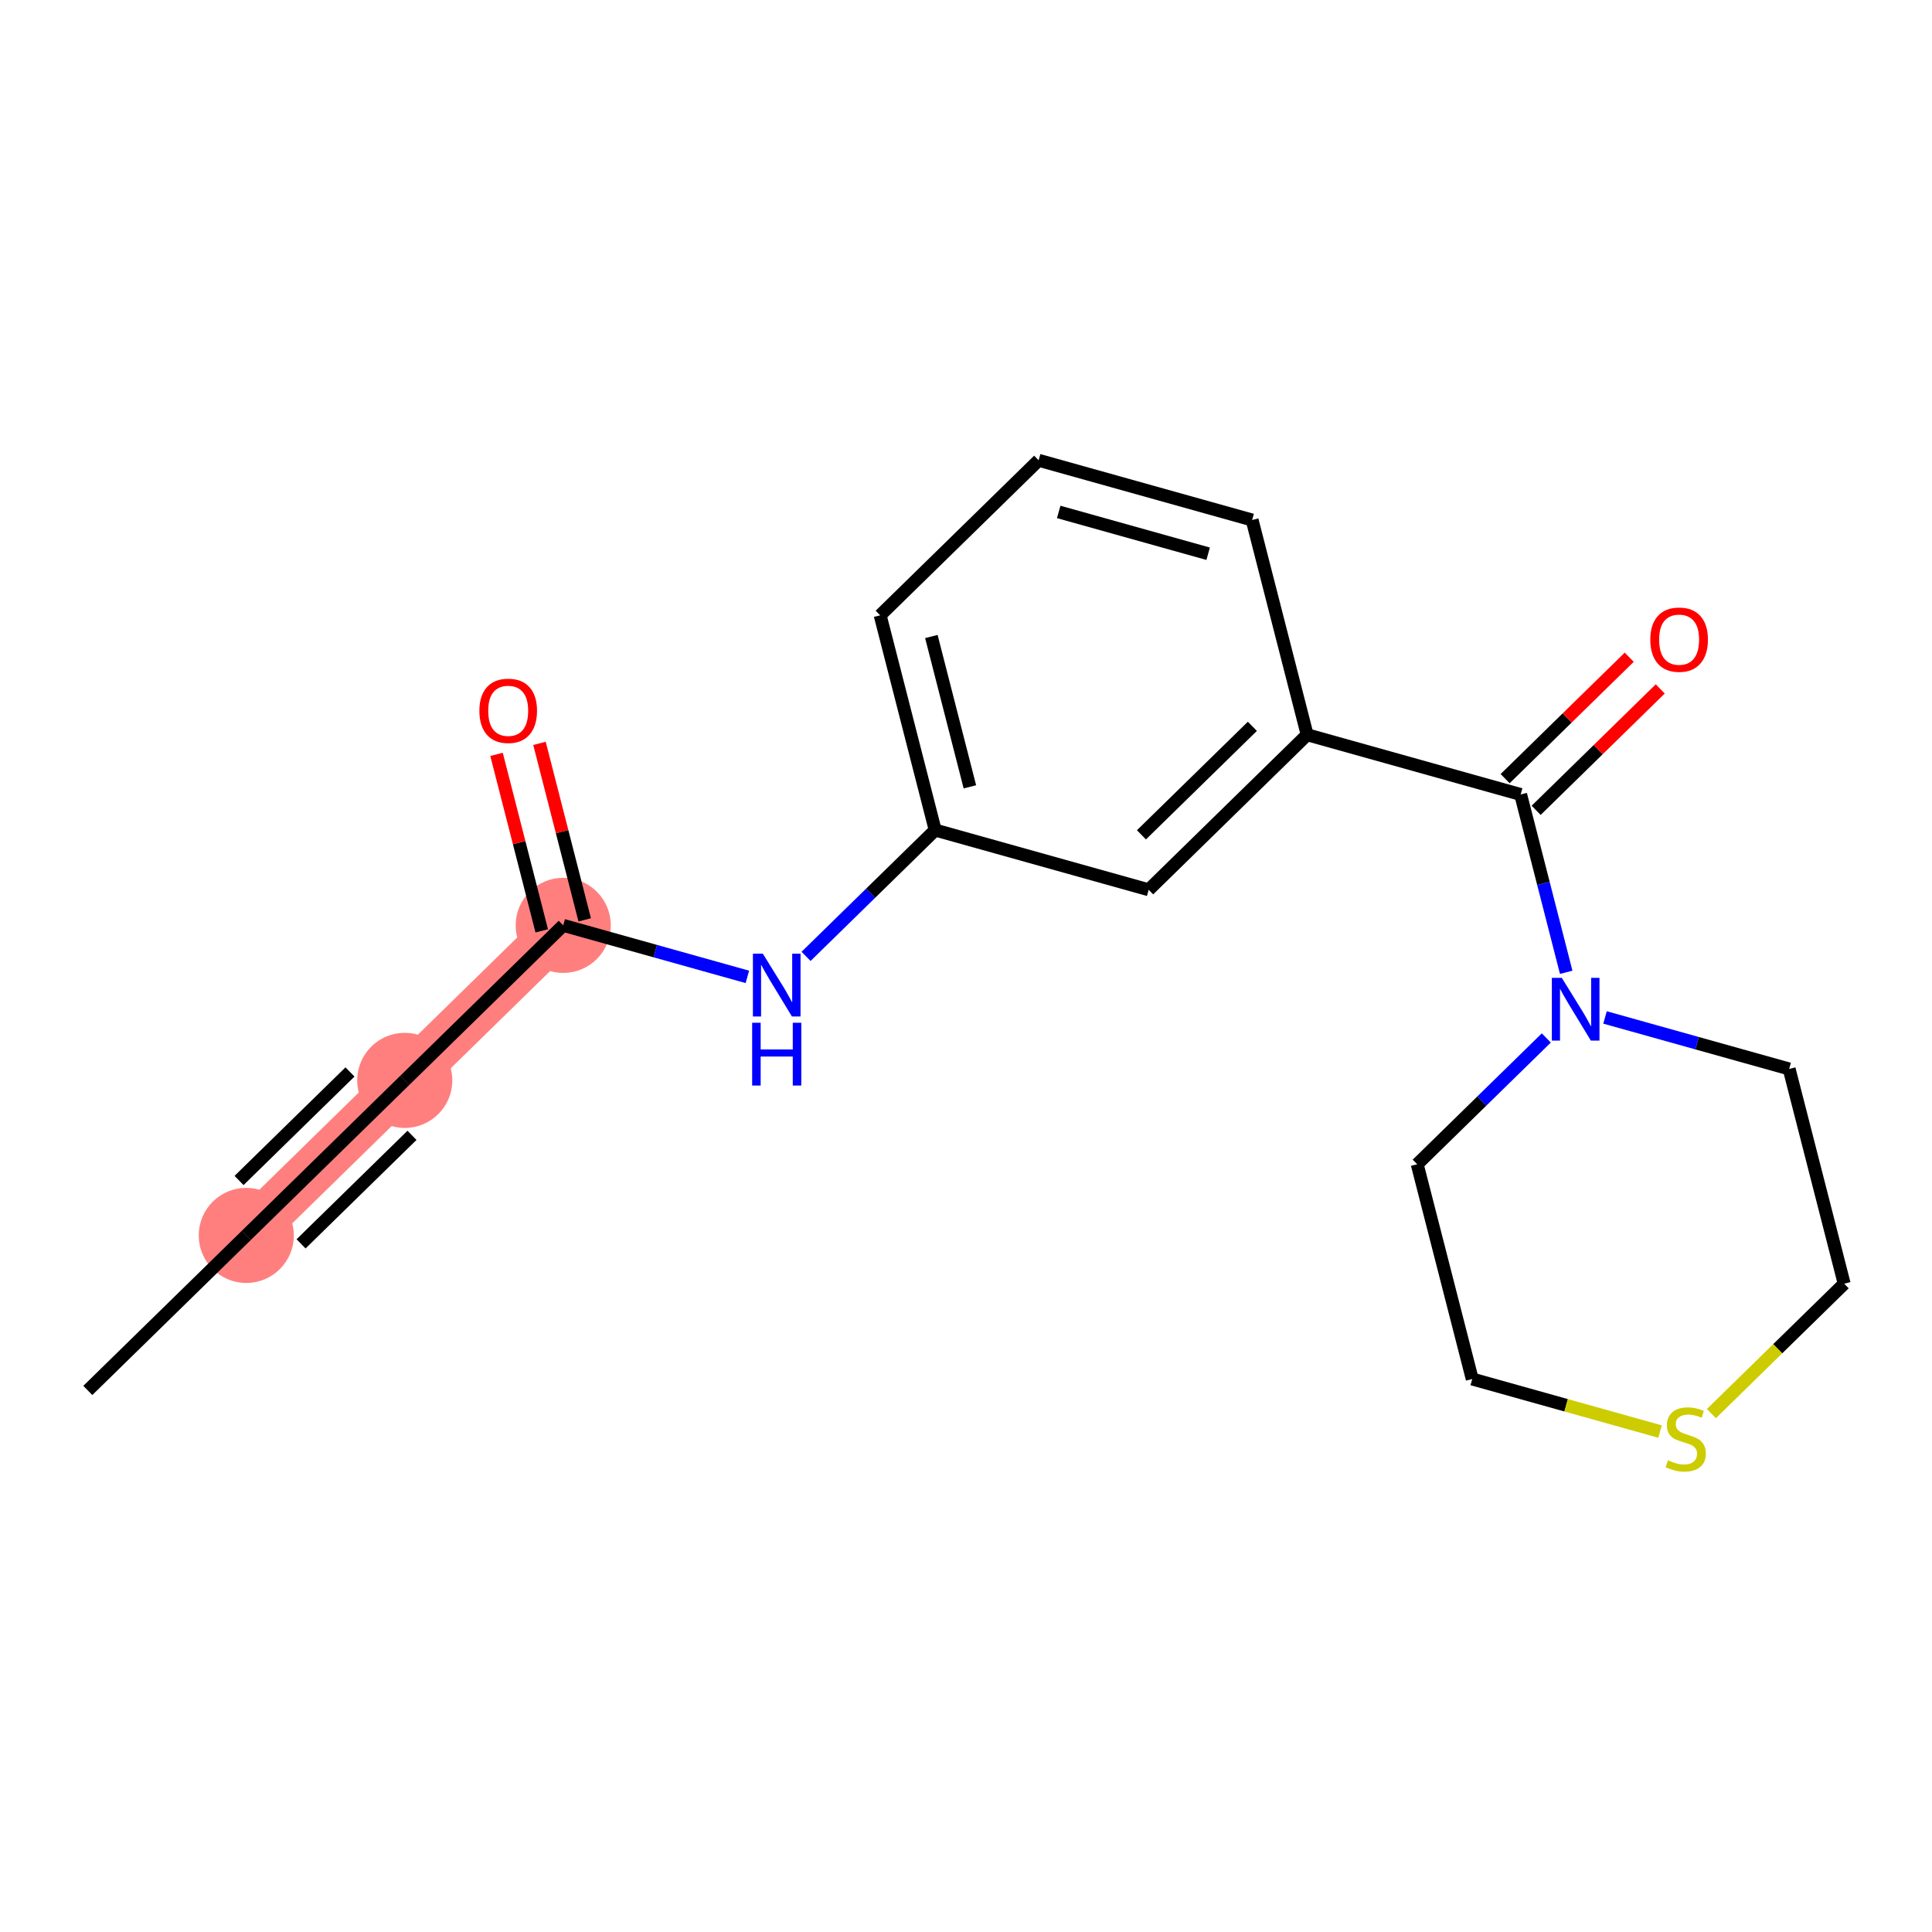 <?xml version='1.0' encoding='iso-8859-1'?>
<svg version='1.1' baseProfile='full'
              xmlns='http://www.w3.org/2000/svg'
                      xmlns:rdkit='http://www.rdkit.org/xml'
                      xmlns:xlink='http://www.w3.org/1999/xlink'
                  xml:space='preserve'
width='300px' height='300px' viewBox='0 0 300 300'>
<!-- END OF HEADER -->
<rect style='opacity:1.0;fill:#FFFFFF;stroke:none' width='300' height='300' x='0' y='0'> </rect>
<rect style='opacity:1.0;fill:#FFFFFF;stroke:none' width='300' height='300' x='0' y='0'> </rect>
<path d='M 38.243,191.835 L 62.85,167.762' style='fill:none;fill-rule:evenodd;stroke:#FF7F7F;stroke-width:7.3px;stroke-linecap:butt;stroke-linejoin:miter;stroke-opacity:1' />
<path d='M 62.85,167.762 L 87.457,143.69' style='fill:none;fill-rule:evenodd;stroke:#FF7F7F;stroke-width:7.3px;stroke-linecap:butt;stroke-linejoin:miter;stroke-opacity:1' />
<ellipse cx='38.243' cy='191.835' rx='6.885' ry='6.885'  style='fill:#FF7F7F;fill-rule:evenodd;stroke:#FF7F7F;stroke-width:1.0px;stroke-linecap:butt;stroke-linejoin:miter;stroke-opacity:1' />
<ellipse cx='62.85' cy='167.762' rx='6.885' ry='6.885'  style='fill:#FF7F7F;fill-rule:evenodd;stroke:#FF7F7F;stroke-width:1.0px;stroke-linecap:butt;stroke-linejoin:miter;stroke-opacity:1' />
<ellipse cx='87.457' cy='143.69' rx='6.885' ry='6.885'  style='fill:#FF7F7F;fill-rule:evenodd;stroke:#FF7F7F;stroke-width:1.0px;stroke-linecap:butt;stroke-linejoin:miter;stroke-opacity:1' />
<path class='bond-0 atom-0 atom-1' d='M 13.636,215.908 L 38.243,191.835' style='fill:none;fill-rule:evenodd;stroke:#000000;stroke-width:2.0px;stroke-linecap:butt;stroke-linejoin:miter;stroke-opacity:1' />
<path class='bond-1 atom-1 atom-2' d='M 38.243,191.835 L 62.85,167.762' style='fill:none;fill-rule:evenodd;stroke:#000000;stroke-width:2.0px;stroke-linecap:butt;stroke-linejoin:miter;stroke-opacity:1' />
<path class='bond-1 atom-1 atom-2' d='M 46.749,193.145 L 63.974,176.295' style='fill:none;fill-rule:evenodd;stroke:#000000;stroke-width:2.0px;stroke-linecap:butt;stroke-linejoin:miter;stroke-opacity:1' />
<path class='bond-1 atom-1 atom-2' d='M 37.12,183.303 L 54.345,166.452' style='fill:none;fill-rule:evenodd;stroke:#000000;stroke-width:2.0px;stroke-linecap:butt;stroke-linejoin:miter;stroke-opacity:1' />
<path class='bond-2 atom-2 atom-3' d='M 62.85,167.762 L 87.457,143.69' style='fill:none;fill-rule:evenodd;stroke:#000000;stroke-width:2.0px;stroke-linecap:butt;stroke-linejoin:miter;stroke-opacity:1' />
<path class='bond-3 atom-3 atom-4' d='M 90.792,142.835 L 87.281,129.133' style='fill:none;fill-rule:evenodd;stroke:#000000;stroke-width:2.0px;stroke-linecap:butt;stroke-linejoin:miter;stroke-opacity:1' />
<path class='bond-3 atom-3 atom-4' d='M 87.281,129.133 L 83.77,115.43' style='fill:none;fill-rule:evenodd;stroke:#FF0000;stroke-width:2.0px;stroke-linecap:butt;stroke-linejoin:miter;stroke-opacity:1' />
<path class='bond-3 atom-3 atom-4' d='M 84.123,144.544 L 80.612,130.841' style='fill:none;fill-rule:evenodd;stroke:#000000;stroke-width:2.0px;stroke-linecap:butt;stroke-linejoin:miter;stroke-opacity:1' />
<path class='bond-3 atom-3 atom-4' d='M 80.612,130.841 L 77.101,117.139' style='fill:none;fill-rule:evenodd;stroke:#FF0000;stroke-width:2.0px;stroke-linecap:butt;stroke-linejoin:miter;stroke-opacity:1' />
<path class='bond-4 atom-3 atom-5' d='M 87.457,143.69 L 101.754,147.689' style='fill:none;fill-rule:evenodd;stroke:#000000;stroke-width:2.0px;stroke-linecap:butt;stroke-linejoin:miter;stroke-opacity:1' />
<path class='bond-4 atom-3 atom-5' d='M 101.754,147.689 L 116.051,151.689' style='fill:none;fill-rule:evenodd;stroke:#0000FF;stroke-width:2.0px;stroke-linecap:butt;stroke-linejoin:miter;stroke-opacity:1' />
<path class='bond-5 atom-5 atom-6' d='M 125.166,148.505 L 135.191,138.698' style='fill:none;fill-rule:evenodd;stroke:#0000FF;stroke-width:2.0px;stroke-linecap:butt;stroke-linejoin:miter;stroke-opacity:1' />
<path class='bond-5 atom-5 atom-6' d='M 135.191,138.698 L 145.215,128.891' style='fill:none;fill-rule:evenodd;stroke:#000000;stroke-width:2.0px;stroke-linecap:butt;stroke-linejoin:miter;stroke-opacity:1' />
<path class='bond-6 atom-6 atom-7' d='M 145.215,128.891 L 136.671,95.544' style='fill:none;fill-rule:evenodd;stroke:#000000;stroke-width:2.0px;stroke-linecap:butt;stroke-linejoin:miter;stroke-opacity:1' />
<path class='bond-6 atom-6 atom-7' d='M 150.603,122.18 L 144.622,98.838' style='fill:none;fill-rule:evenodd;stroke:#000000;stroke-width:2.0px;stroke-linecap:butt;stroke-linejoin:miter;stroke-opacity:1' />
<path class='bond-19 atom-19 atom-6' d='M 178.367,138.165 L 145.215,128.891' style='fill:none;fill-rule:evenodd;stroke:#000000;stroke-width:2.0px;stroke-linecap:butt;stroke-linejoin:miter;stroke-opacity:1' />
<path class='bond-7 atom-7 atom-8' d='M 136.671,95.544 L 161.278,71.472' style='fill:none;fill-rule:evenodd;stroke:#000000;stroke-width:2.0px;stroke-linecap:butt;stroke-linejoin:miter;stroke-opacity:1' />
<path class='bond-8 atom-8 atom-9' d='M 161.278,71.472 L 194.43,80.746' style='fill:none;fill-rule:evenodd;stroke:#000000;stroke-width:2.0px;stroke-linecap:butt;stroke-linejoin:miter;stroke-opacity:1' />
<path class='bond-8 atom-8 atom-9' d='M 164.396,79.493 L 187.602,85.985' style='fill:none;fill-rule:evenodd;stroke:#000000;stroke-width:2.0px;stroke-linecap:butt;stroke-linejoin:miter;stroke-opacity:1' />
<path class='bond-9 atom-9 atom-10' d='M 194.43,80.746 L 202.974,114.092' style='fill:none;fill-rule:evenodd;stroke:#000000;stroke-width:2.0px;stroke-linecap:butt;stroke-linejoin:miter;stroke-opacity:1' />
<path class='bond-10 atom-10 atom-11' d='M 202.974,114.092 L 236.125,123.366' style='fill:none;fill-rule:evenodd;stroke:#000000;stroke-width:2.0px;stroke-linecap:butt;stroke-linejoin:miter;stroke-opacity:1' />
<path class='bond-18 atom-10 atom-19' d='M 202.974,114.092 L 178.367,138.165' style='fill:none;fill-rule:evenodd;stroke:#000000;stroke-width:2.0px;stroke-linecap:butt;stroke-linejoin:miter;stroke-opacity:1' />
<path class='bond-18 atom-10 atom-19' d='M 194.468,112.782 L 177.243,129.633' style='fill:none;fill-rule:evenodd;stroke:#000000;stroke-width:2.0px;stroke-linecap:butt;stroke-linejoin:miter;stroke-opacity:1' />
<path class='bond-11 atom-11 atom-12' d='M 238.532,125.827 L 248.168,116.401' style='fill:none;fill-rule:evenodd;stroke:#000000;stroke-width:2.0px;stroke-linecap:butt;stroke-linejoin:miter;stroke-opacity:1' />
<path class='bond-11 atom-11 atom-12' d='M 248.168,116.401 L 257.803,106.974' style='fill:none;fill-rule:evenodd;stroke:#FF0000;stroke-width:2.0px;stroke-linecap:butt;stroke-linejoin:miter;stroke-opacity:1' />
<path class='bond-11 atom-11 atom-12' d='M 233.717,120.906 L 243.353,111.479' style='fill:none;fill-rule:evenodd;stroke:#000000;stroke-width:2.0px;stroke-linecap:butt;stroke-linejoin:miter;stroke-opacity:1' />
<path class='bond-11 atom-11 atom-12' d='M 243.353,111.479 L 252.989,102.053' style='fill:none;fill-rule:evenodd;stroke:#FF0000;stroke-width:2.0px;stroke-linecap:butt;stroke-linejoin:miter;stroke-opacity:1' />
<path class='bond-12 atom-11 atom-13' d='M 236.125,123.366 L 239.662,137.172' style='fill:none;fill-rule:evenodd;stroke:#000000;stroke-width:2.0px;stroke-linecap:butt;stroke-linejoin:miter;stroke-opacity:1' />
<path class='bond-12 atom-11 atom-13' d='M 239.662,137.172 L 243.199,150.978' style='fill:none;fill-rule:evenodd;stroke:#0000FF;stroke-width:2.0px;stroke-linecap:butt;stroke-linejoin:miter;stroke-opacity:1' />
<path class='bond-13 atom-13 atom-14' d='M 240.111,161.172 L 230.086,170.979' style='fill:none;fill-rule:evenodd;stroke:#0000FF;stroke-width:2.0px;stroke-linecap:butt;stroke-linejoin:miter;stroke-opacity:1' />
<path class='bond-13 atom-13 atom-14' d='M 230.086,170.979 L 220.062,180.785' style='fill:none;fill-rule:evenodd;stroke:#000000;stroke-width:2.0px;stroke-linecap:butt;stroke-linejoin:miter;stroke-opacity:1' />
<path class='bond-20 atom-18 atom-13' d='M 277.82,165.987 L 263.523,161.987' style='fill:none;fill-rule:evenodd;stroke:#000000;stroke-width:2.0px;stroke-linecap:butt;stroke-linejoin:miter;stroke-opacity:1' />
<path class='bond-20 atom-18 atom-13' d='M 263.523,161.987 L 249.226,157.988' style='fill:none;fill-rule:evenodd;stroke:#0000FF;stroke-width:2.0px;stroke-linecap:butt;stroke-linejoin:miter;stroke-opacity:1' />
<path class='bond-14 atom-14 atom-15' d='M 220.062,180.785 L 228.606,214.132' style='fill:none;fill-rule:evenodd;stroke:#000000;stroke-width:2.0px;stroke-linecap:butt;stroke-linejoin:miter;stroke-opacity:1' />
<path class='bond-15 atom-15 atom-16' d='M 228.606,214.132 L 243.188,218.212' style='fill:none;fill-rule:evenodd;stroke:#000000;stroke-width:2.0px;stroke-linecap:butt;stroke-linejoin:miter;stroke-opacity:1' />
<path class='bond-15 atom-15 atom-16' d='M 243.188,218.212 L 257.77,222.291' style='fill:none;fill-rule:evenodd;stroke:#CCCC00;stroke-width:2.0px;stroke-linecap:butt;stroke-linejoin:miter;stroke-opacity:1' />
<path class='bond-16 atom-16 atom-17' d='M 265.743,219.506 L 276.053,209.42' style='fill:none;fill-rule:evenodd;stroke:#CCCC00;stroke-width:2.0px;stroke-linecap:butt;stroke-linejoin:miter;stroke-opacity:1' />
<path class='bond-16 atom-16 atom-17' d='M 276.053,209.42 L 286.364,199.333' style='fill:none;fill-rule:evenodd;stroke:#000000;stroke-width:2.0px;stroke-linecap:butt;stroke-linejoin:miter;stroke-opacity:1' />
<path class='bond-17 atom-17 atom-18' d='M 286.364,199.333 L 277.82,165.987' style='fill:none;fill-rule:evenodd;stroke:#000000;stroke-width:2.0px;stroke-linecap:butt;stroke-linejoin:miter;stroke-opacity:1' />
<path  class='atom-4' d='M 74.438 110.37
Q 74.438 108.03, 75.595 106.722
Q 76.752 105.413, 78.913 105.413
Q 81.075 105.413, 82.232 106.722
Q 83.388 108.03, 83.388 110.37
Q 83.388 112.739, 82.218 114.088
Q 81.048 115.424, 78.913 115.424
Q 76.765 115.424, 75.595 114.088
Q 74.438 112.753, 74.438 110.37
M 78.913 114.322
Q 80.4 114.322, 81.199 113.331
Q 82.012 112.326, 82.012 110.37
Q 82.012 108.457, 81.199 107.493
Q 80.4 106.515, 78.913 106.515
Q 77.426 106.515, 76.614 107.479
Q 75.815 108.443, 75.815 110.37
Q 75.815 112.34, 76.614 113.331
Q 77.426 114.322, 78.913 114.322
' fill='#FF0000'/>
<path  class='atom-5' d='M 118.454 148.089
L 121.648 153.253
Q 121.965 153.762, 122.474 154.685
Q 122.984 155.607, 123.011 155.662
L 123.011 148.089
L 124.306 148.089
L 124.306 157.838
L 122.97 157.838
L 119.541 152.192
Q 119.142 151.532, 118.715 150.774
Q 118.302 150.017, 118.178 149.783
L 118.178 157.838
L 116.911 157.838
L 116.911 148.089
L 118.454 148.089
' fill='#0000FF'/>
<path  class='atom-5' d='M 116.794 158.813
L 118.116 158.813
L 118.116 162.957
L 123.101 162.957
L 123.101 158.813
L 124.423 158.813
L 124.423 168.562
L 123.101 168.562
L 123.101 164.059
L 118.116 164.059
L 118.116 168.562
L 116.794 168.562
L 116.794 158.813
' fill='#0000FF'/>
<path  class='atom-12' d='M 256.257 99.321
Q 256.257 96.98, 257.413 95.672
Q 258.57 94.364, 260.732 94.364
Q 262.893 94.364, 264.05 95.672
Q 265.207 96.98, 265.207 99.321
Q 265.207 101.689, 264.036 103.039
Q 262.866 104.375, 260.732 104.375
Q 258.584 104.375, 257.413 103.039
Q 256.257 101.703, 256.257 99.321
M 260.732 103.273
Q 262.219 103.273, 263.017 102.282
Q 263.83 101.276, 263.83 99.321
Q 263.83 97.407, 263.017 96.443
Q 262.219 95.466, 260.732 95.466
Q 259.244 95.466, 258.432 96.43
Q 257.633 97.393, 257.633 99.321
Q 257.633 101.29, 258.432 102.282
Q 259.244 103.273, 260.732 103.273
' fill='#FF0000'/>
<path  class='atom-13' d='M 242.514 151.838
L 245.708 157.002
Q 246.025 157.511, 246.534 158.434
Q 247.044 159.357, 247.071 159.412
L 247.071 151.838
L 248.366 151.838
L 248.366 161.587
L 247.03 161.587
L 243.601 155.942
Q 243.202 155.281, 242.775 154.523
Q 242.362 153.766, 242.238 153.532
L 242.238 161.587
L 240.971 161.587
L 240.971 151.838
L 242.514 151.838
' fill='#0000FF'/>
<path  class='atom-16' d='M 259.003 226.752
Q 259.113 226.793, 259.567 226.986
Q 260.022 227.179, 260.517 227.303
Q 261.027 227.413, 261.523 227.413
Q 262.445 227.413, 262.982 226.972
Q 263.519 226.518, 263.519 225.733
Q 263.519 225.196, 263.244 224.866
Q 262.982 224.535, 262.569 224.356
Q 262.156 224.177, 261.467 223.971
Q 260.6 223.709, 260.077 223.461
Q 259.567 223.213, 259.195 222.69
Q 258.837 222.167, 258.837 221.286
Q 258.837 220.06, 259.664 219.303
Q 260.504 218.545, 262.156 218.545
Q 263.285 218.545, 264.566 219.082
L 264.249 220.143
Q 263.078 219.661, 262.197 219.661
Q 261.247 219.661, 260.724 220.06
Q 260.201 220.446, 260.214 221.12
Q 260.214 221.644, 260.476 221.96
Q 260.751 222.277, 261.137 222.456
Q 261.536 222.635, 262.197 222.842
Q 263.078 223.117, 263.602 223.392
Q 264.125 223.668, 264.497 224.232
Q 264.882 224.783, 264.882 225.733
Q 264.882 227.083, 263.974 227.812
Q 263.078 228.528, 261.578 228.528
Q 260.71 228.528, 260.049 228.336
Q 259.402 228.157, 258.631 227.84
L 259.003 226.752
' fill='#CCCC00'/>
</svg>
